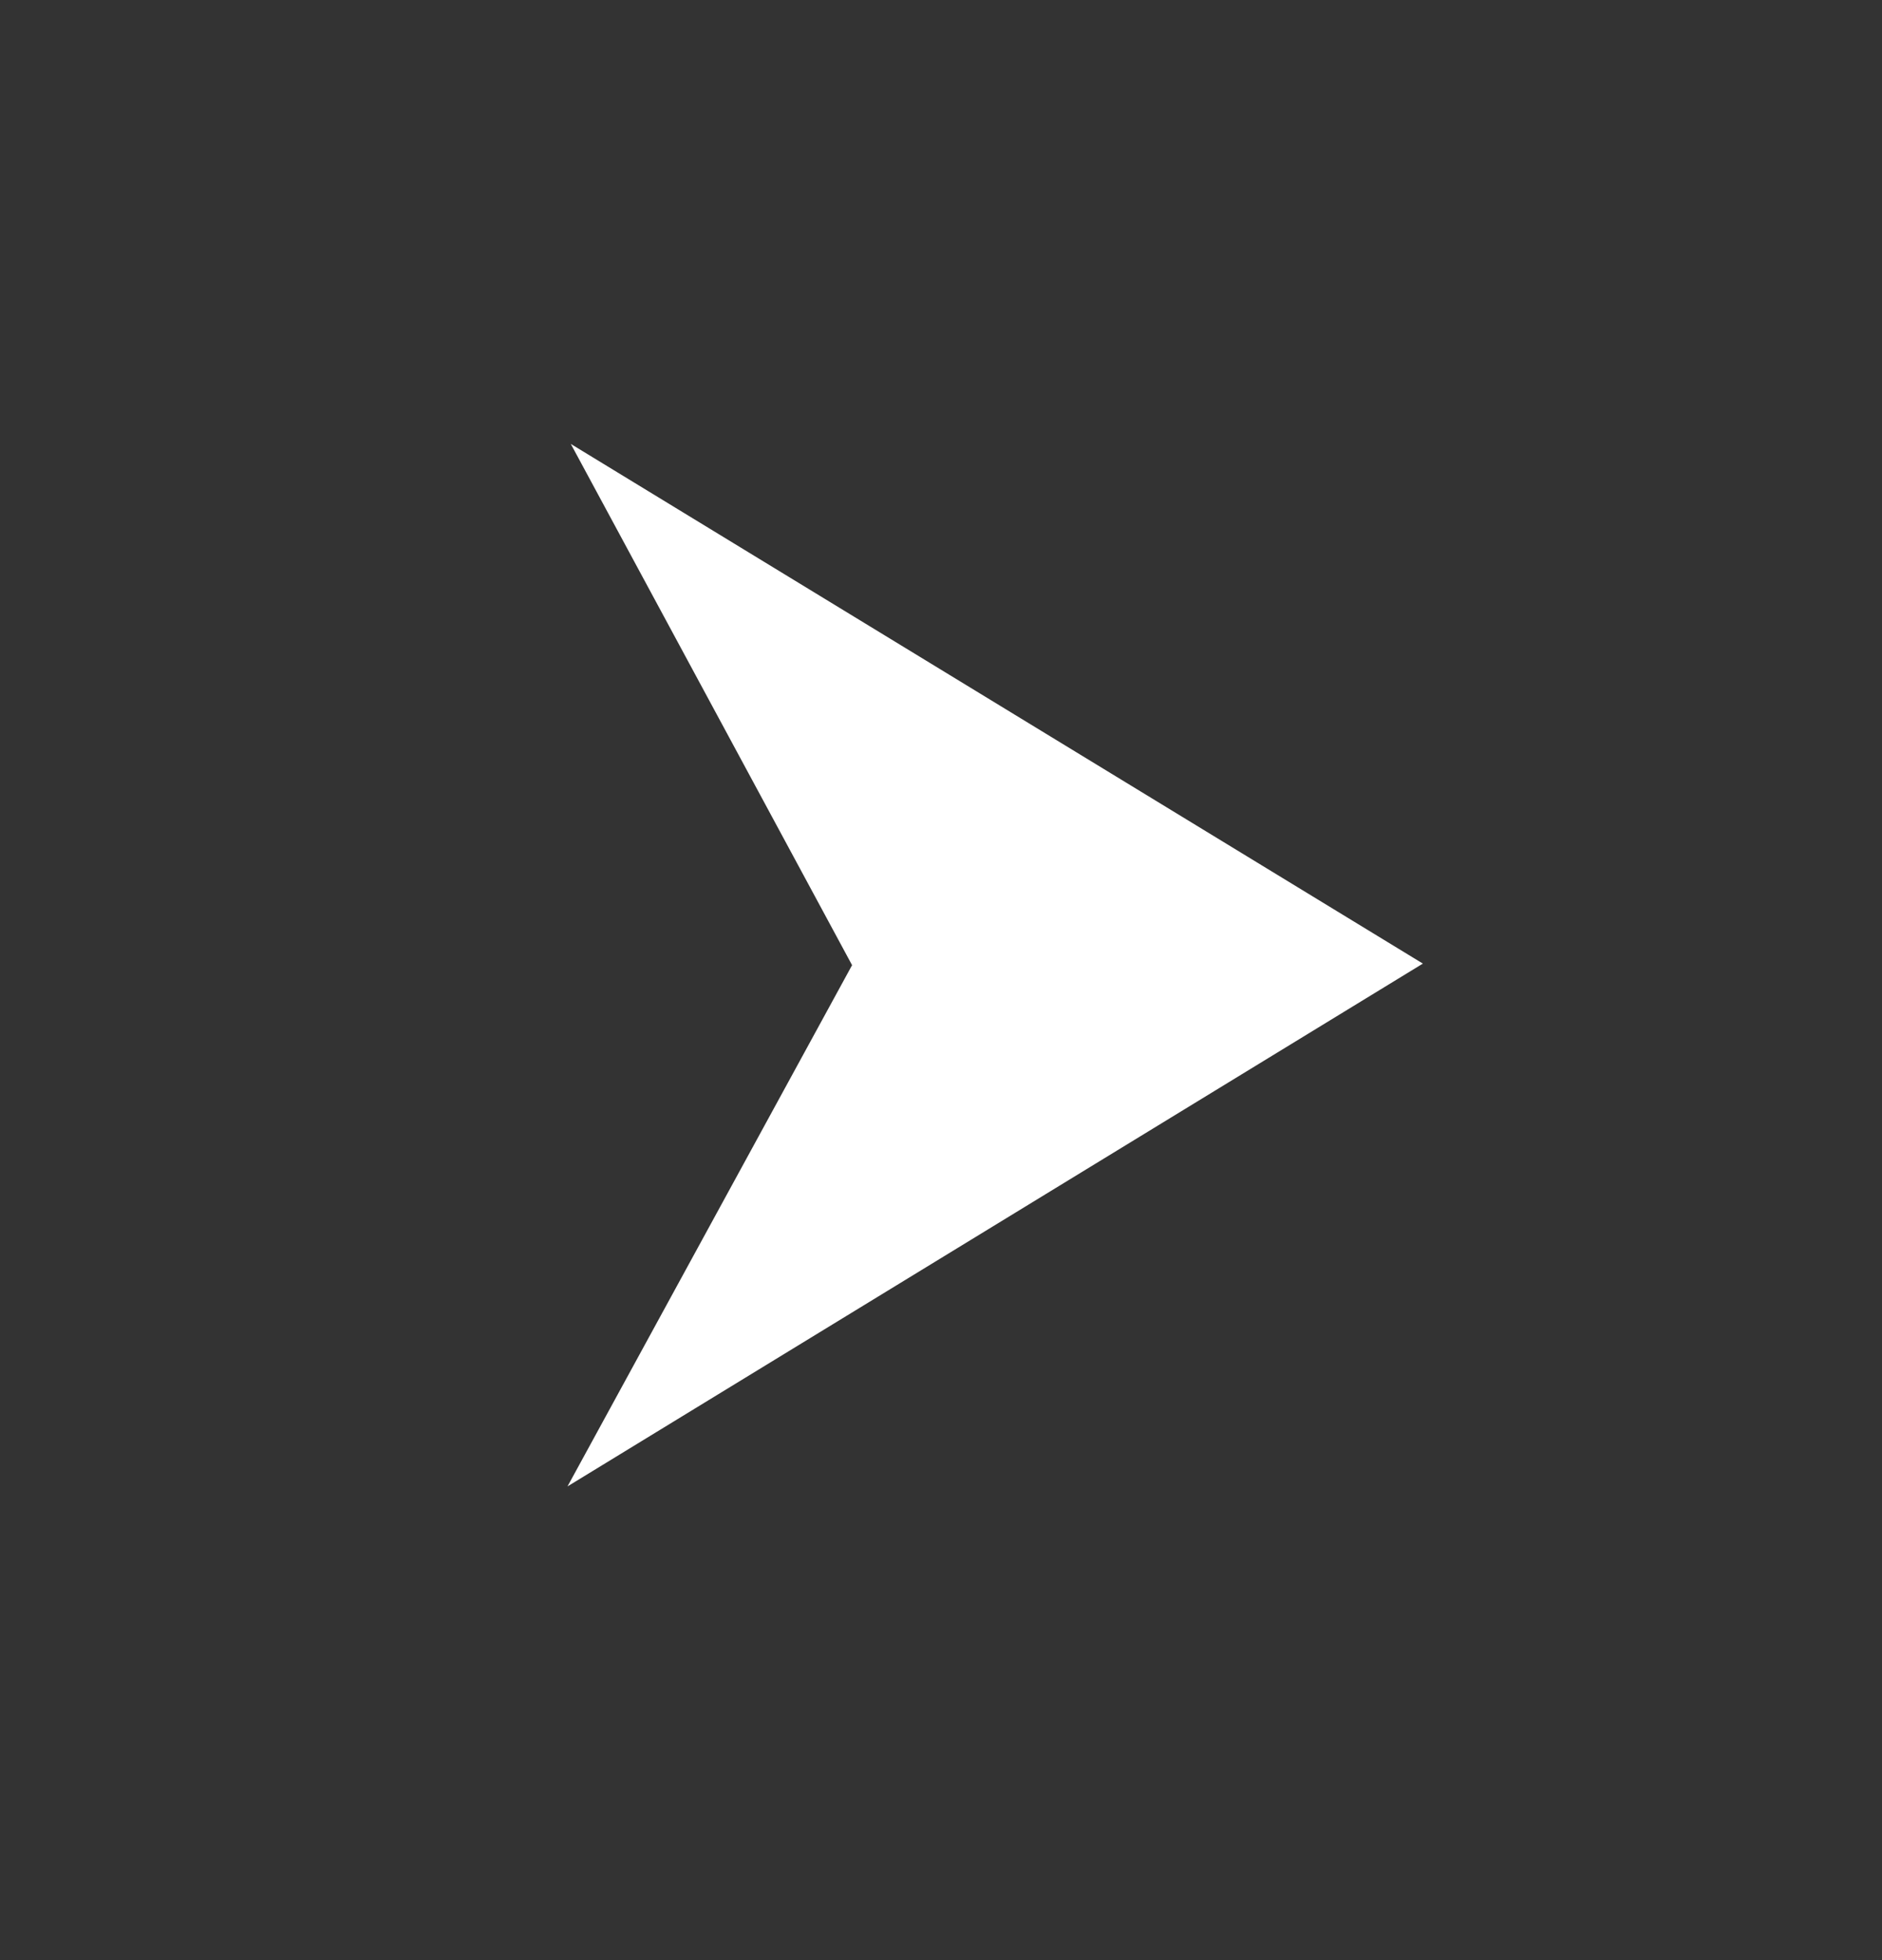 <svg width="24" height="25" viewBox="0 0 24 25" fill="none" xmlns="http://www.w3.org/2000/svg">
<rect x="0" y="0" width="24" height="25" fill="#333333" stroke="none"/>
<g clip-path="url(#clip0_5654_259)">
<path d="M7.237 18.958L10.866 12.31L7.279 5.662L18.145 12.29L7.237 18.958Z" fill="white"/>
</g>
<defs>
<clipPath id="clip0_5654_259">
<rect width="24" height="24" fill="white" transform="translate(0 0.399)"/>
</clipPath>
</defs>
</svg>

